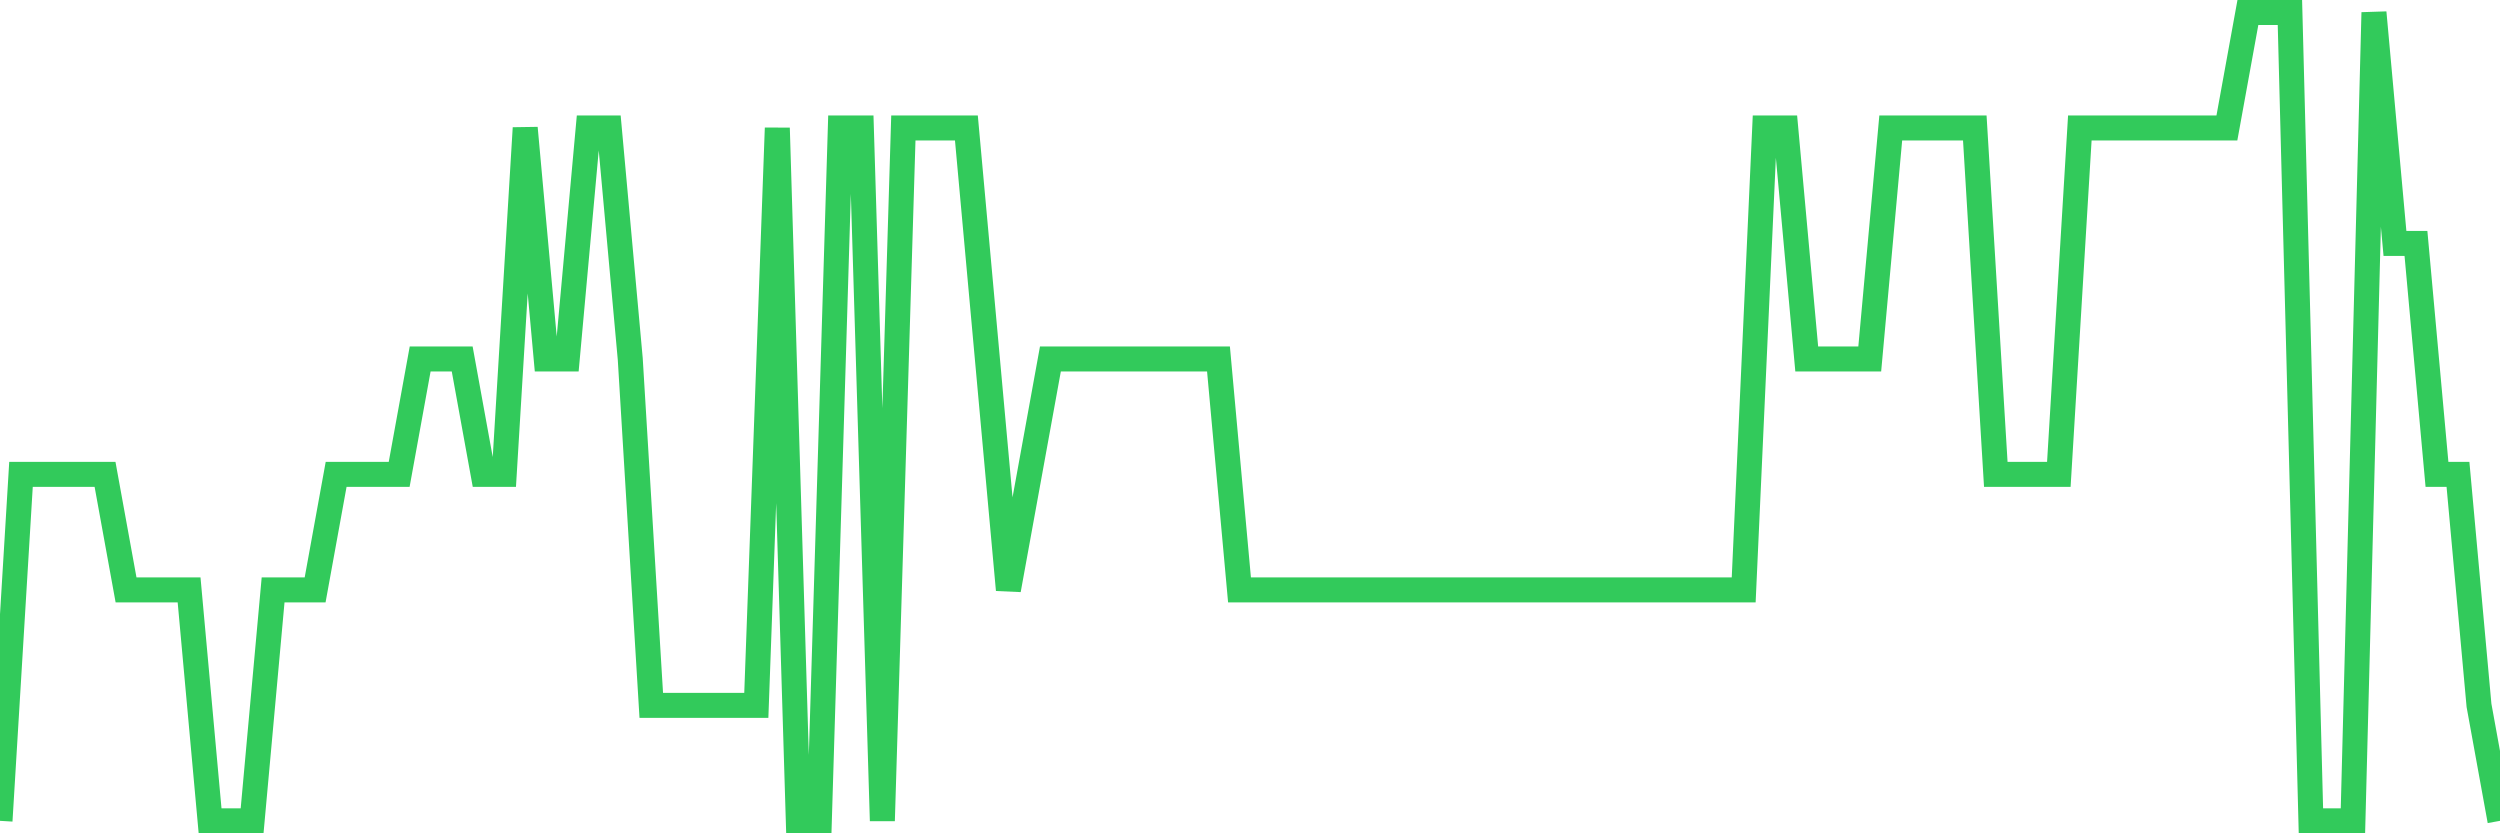 <svg
  xmlns="http://www.w3.org/2000/svg"
  xmlns:xlink="http://www.w3.org/1999/xlink"
  width="120"
  height="40"
  viewBox="0 0 120 40"
  preserveAspectRatio="none"
>
  <polyline
    points="0,39.4 1.008,22.771 2.017,22.771 3.025,22.771 4.034,22.771 5.042,22.771 6.05,28.314 7.059,28.314 8.067,28.314 9.076,28.314 10.084,39.4 11.092,39.4 12.101,39.4 13.109,28.314 14.118,28.314 15.126,28.314 16.134,22.771 17.143,22.771 18.151,22.771 19.16,22.771 20.168,17.229 21.176,17.229 22.185,17.229 23.193,22.771 24.202,22.771 25.21,6.143 26.218,17.229 27.227,17.229 28.235,6.143 29.244,6.143 30.252,17.229 31.261,33.857 32.269,33.857 33.277,33.857 34.286,33.857 35.294,33.857 36.303,33.857 37.311,6.143 38.319,39.4 39.328,39.4 40.336,6.143 41.345,6.143 42.353,39.4 43.361,6.143 44.37,6.143 45.378,6.143 46.387,6.143 47.395,17.229 48.403,28.314 49.412,22.771 50.42,17.229 51.429,17.229 52.437,17.229 53.445,17.229 54.454,17.229 55.462,17.229 56.471,17.229 57.479,17.229 58.487,17.229 59.496,28.314 60.504,28.314 61.513,28.314 62.521,28.314 63.529,28.314 64.538,28.314 65.546,28.314 66.555,28.314 67.563,28.314 68.571,28.314 69.58,28.314 70.588,28.314 71.597,28.314 72.605,28.314 73.613,28.314 74.622,28.314 75.63,28.314 76.639,28.314 77.647,28.314 78.655,28.314 79.664,28.314 80.672,28.314 81.681,28.314 82.689,28.314 83.697,28.314 84.706,6.143 85.714,6.143 86.723,17.229 87.731,17.229 88.739,17.229 89.748,17.229 90.756,6.143 91.765,6.143 92.773,6.143 93.782,6.143 94.79,6.143 95.798,22.771 96.807,22.771 97.815,22.771 98.824,22.771 99.832,6.143 100.84,6.143 101.849,6.143 102.857,6.143 103.866,6.143 104.874,6.143 105.882,6.143 106.891,6.143 107.899,0.6 108.908,0.6 109.916,0.6 110.924,39.4 111.933,39.4 112.941,39.4 113.95,0.6 114.958,11.686 115.966,11.686 116.975,22.771 117.983,22.771 118.992,33.857 120,39.4"
    fill="none"
    stroke="#32ca5b"
    stroke-width="1.2"
  >
  </polyline>
</svg>